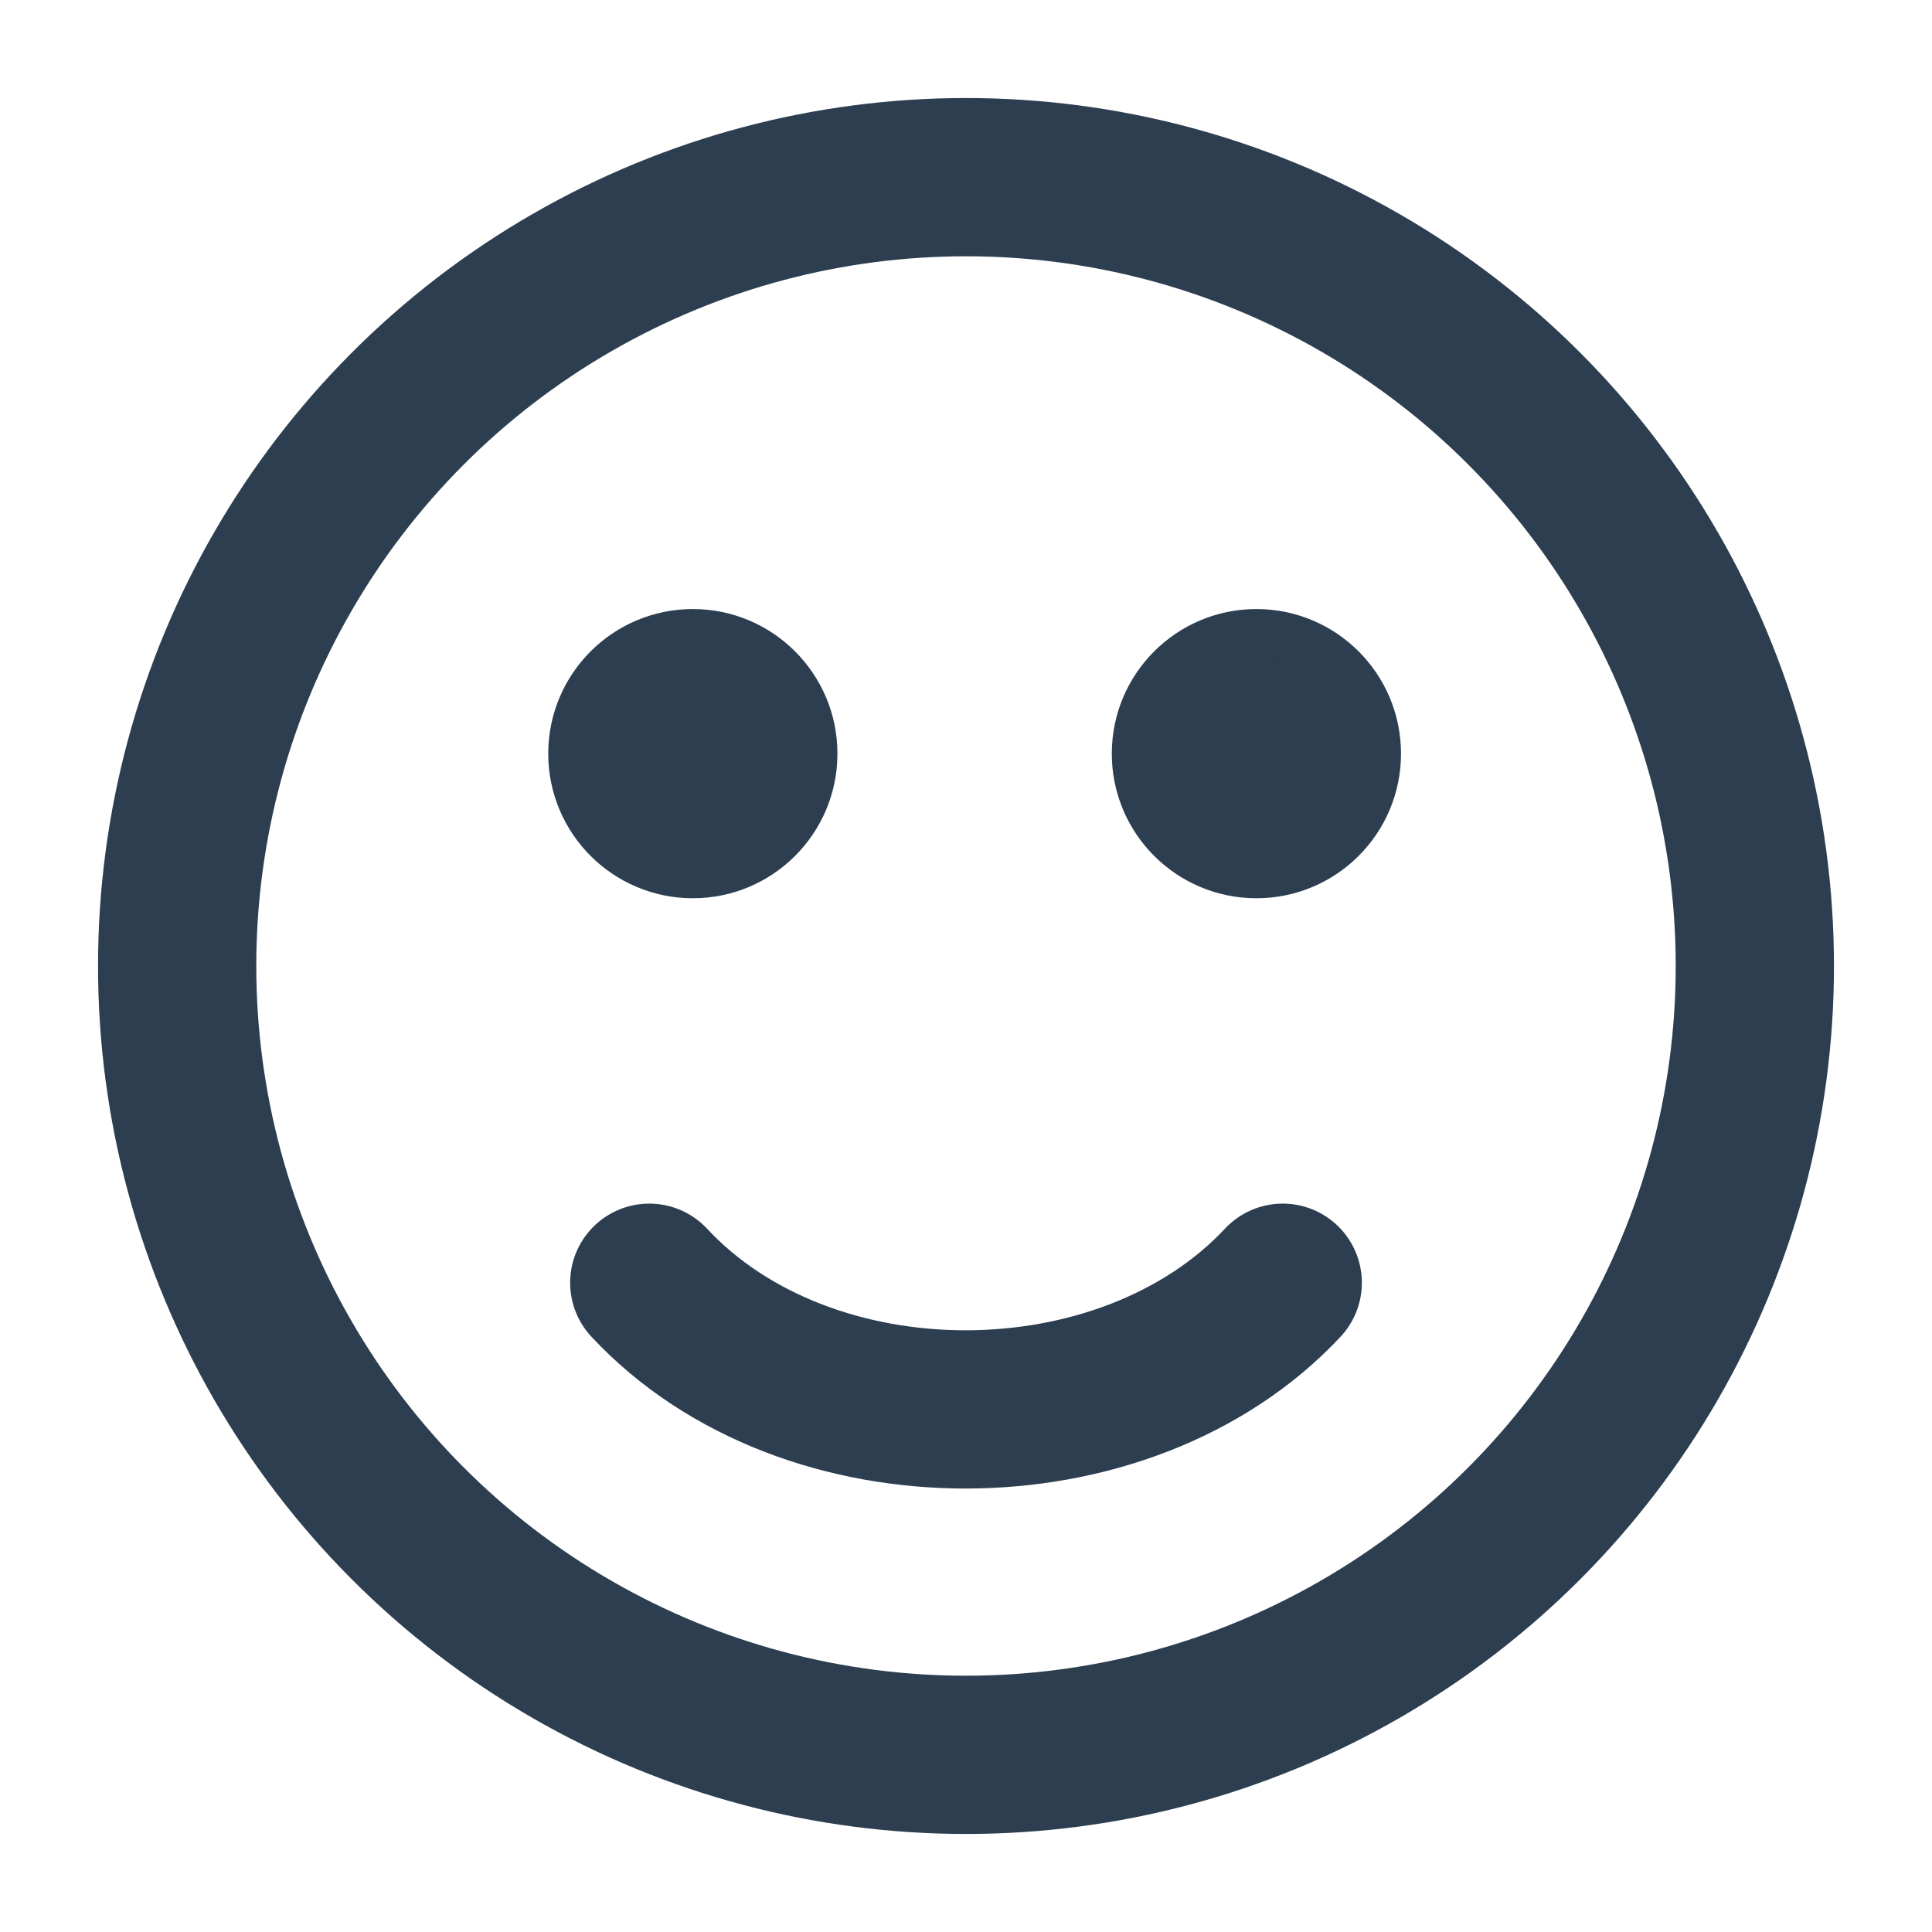 <?xml version="1.0" encoding="UTF-8" standalone="no"?>
<!-- Created with Inkscape (http://www.inkscape.org/) -->

<svg
   xmlns:dc="http://purl.org/dc/elements/1.1/"
   xmlns:cc="http://creativecommons.org/ns#"
   xmlns:rdf="http://www.w3.org/1999/02/22-rdf-syntax-ns#"
   xmlns:svg="http://www.w3.org/2000/svg"
   xmlns="http://www.w3.org/2000/svg"
   xmlns:sodipodi="http://sodipodi.sourceforge.net/DTD/sodipodi-0.dtd"
   xmlns:inkscape="http://www.inkscape.org/namespaces/inkscape"
   width="8.07mm"
   height="8.07mm"
   viewBox="0 0 8.07 8.07"
   version="1.1"
   id="svg5085"
   inkscape:version="0.92.3 (2405546, 2018-03-11)"
   sodipodi:docname="icon-eval-plus.svg">
  <defs
     id="defs5079" />
  <sodipodi:namedview
     id="base"
     pagecolor="#ffffff"
     bordercolor="#666666"
     borderopacity="1.0"
     inkscape:pageopacity="0.0"
     inkscape:pageshadow="2"
     inkscape:zoom="11.2"
     inkscape:cx="-2.9347706"
     inkscape:cy="17.623884"
     inkscape:document-units="mm"
     inkscape:current-layer="layer1"
     showgrid="false"
     fit-margin-top="0"
     fit-margin-left="0"
     fit-margin-right="0"
     fit-margin-bottom="0"
     inkscape:window-width="1920"
     inkscape:window-height="1145"
     inkscape:window-x="0"
     inkscape:window-y="27"
     inkscape:window-maximized="1" />
  <g
     inkscape:label="Layer 1"
     inkscape:groupmode="layer"
     id="layer1"
     transform="translate(-78.364,-72.983)">
    <circle
       style="fill:#2c3e50;stroke:#2c3e50;stroke-width:0.212;stroke-miterlimit:4;stroke-dasharray:none"
       id="circle4773"
       r="0.498"
       cy="76.131"
       cx="83.612"
       inkscape:export-filename="/home/xpelanek/gitlab/umime-content/common/ilustrations/export/icon-confused.png"
       inkscape:export-xdpi="500"
       inkscape:export-ydpi="500" />
    <circle
       style="color:#000000;clip-rule:nonzero;display:inline;overflow:visible;visibility:visible;opacity:1;isolation:auto;mix-blend-mode:normal;color-interpolation:sRGB;color-interpolation-filters:linearRGB;solid-color:#000000;solid-opacity:1;vector-effect:none;fill:none;fill-opacity:1;fill-rule:nonzero;stroke:#2c3e50;stroke-width:0.661;stroke-linecap:round;stroke-linejoin:round;stroke-miterlimit:4;stroke-dasharray:none;stroke-dashoffset:0;stroke-opacity:1;marker:none;marker-start:none;marker-mid:none;marker-end:none;color-rendering:auto;image-rendering:auto;shape-rendering:auto;text-rendering:auto;enable-background:accumulate"
       id="circle4775"
       cx="82.399"
       cy="77.018"
       r="3.295"
       inkscape:export-filename="/home/xpelanek/gitlab/umime-content/common/ilustrations/export/icon-confused.png"
       inkscape:export-xdpi="500"
       inkscape:export-ydpi="500" />
    <path
       style="color:#000000;clip-rule:nonzero;display:inline;overflow:visible;visibility:visible;opacity:1;isolation:auto;mix-blend-mode:normal;color-interpolation:sRGB;color-interpolation-filters:linearRGB;solid-color:#000000;solid-opacity:1;vector-effect:none;fill:none;fill-opacity:1;fill-rule:nonzero;stroke:#2c3e50;stroke-width:0.661;stroke-linecap:round;stroke-linejoin:round;stroke-miterlimit:4;stroke-dasharray:none;stroke-dashoffset:0;stroke-opacity:1;marker:none;marker-start:none;marker-mid:none;marker-end:none;color-rendering:auto;image-rendering:auto;shape-rendering:auto;text-rendering:auto;enable-background:accumulate"
       d="m 81.076,78.341 c 0.66,0.708 1.988,0.703 2.646,0"
       id="path4777"
       inkscape:connector-curvature="0"
       inkscape:export-filename="/home/xpelanek/gitlab/umime-content/common/ilustrations/export/icon-confused.png"
       inkscape:export-xdpi="500"
       inkscape:export-ydpi="500"
       sodipodi:nodetypes="cc" />
    <circle
       cx="81.258"
       cy="76.131"
       r="0.498"
       id="circle4779"
       style="fill:#2c3e50;stroke:#2c3e50;stroke-width:0.212;stroke-miterlimit:4;stroke-dasharray:none"
       inkscape:export-filename="/home/xpelanek/gitlab/umime-content/common/ilustrations/export/icon-confused.png"
       inkscape:export-xdpi="500"
       inkscape:export-ydpi="500" />
  </g>
</svg>
